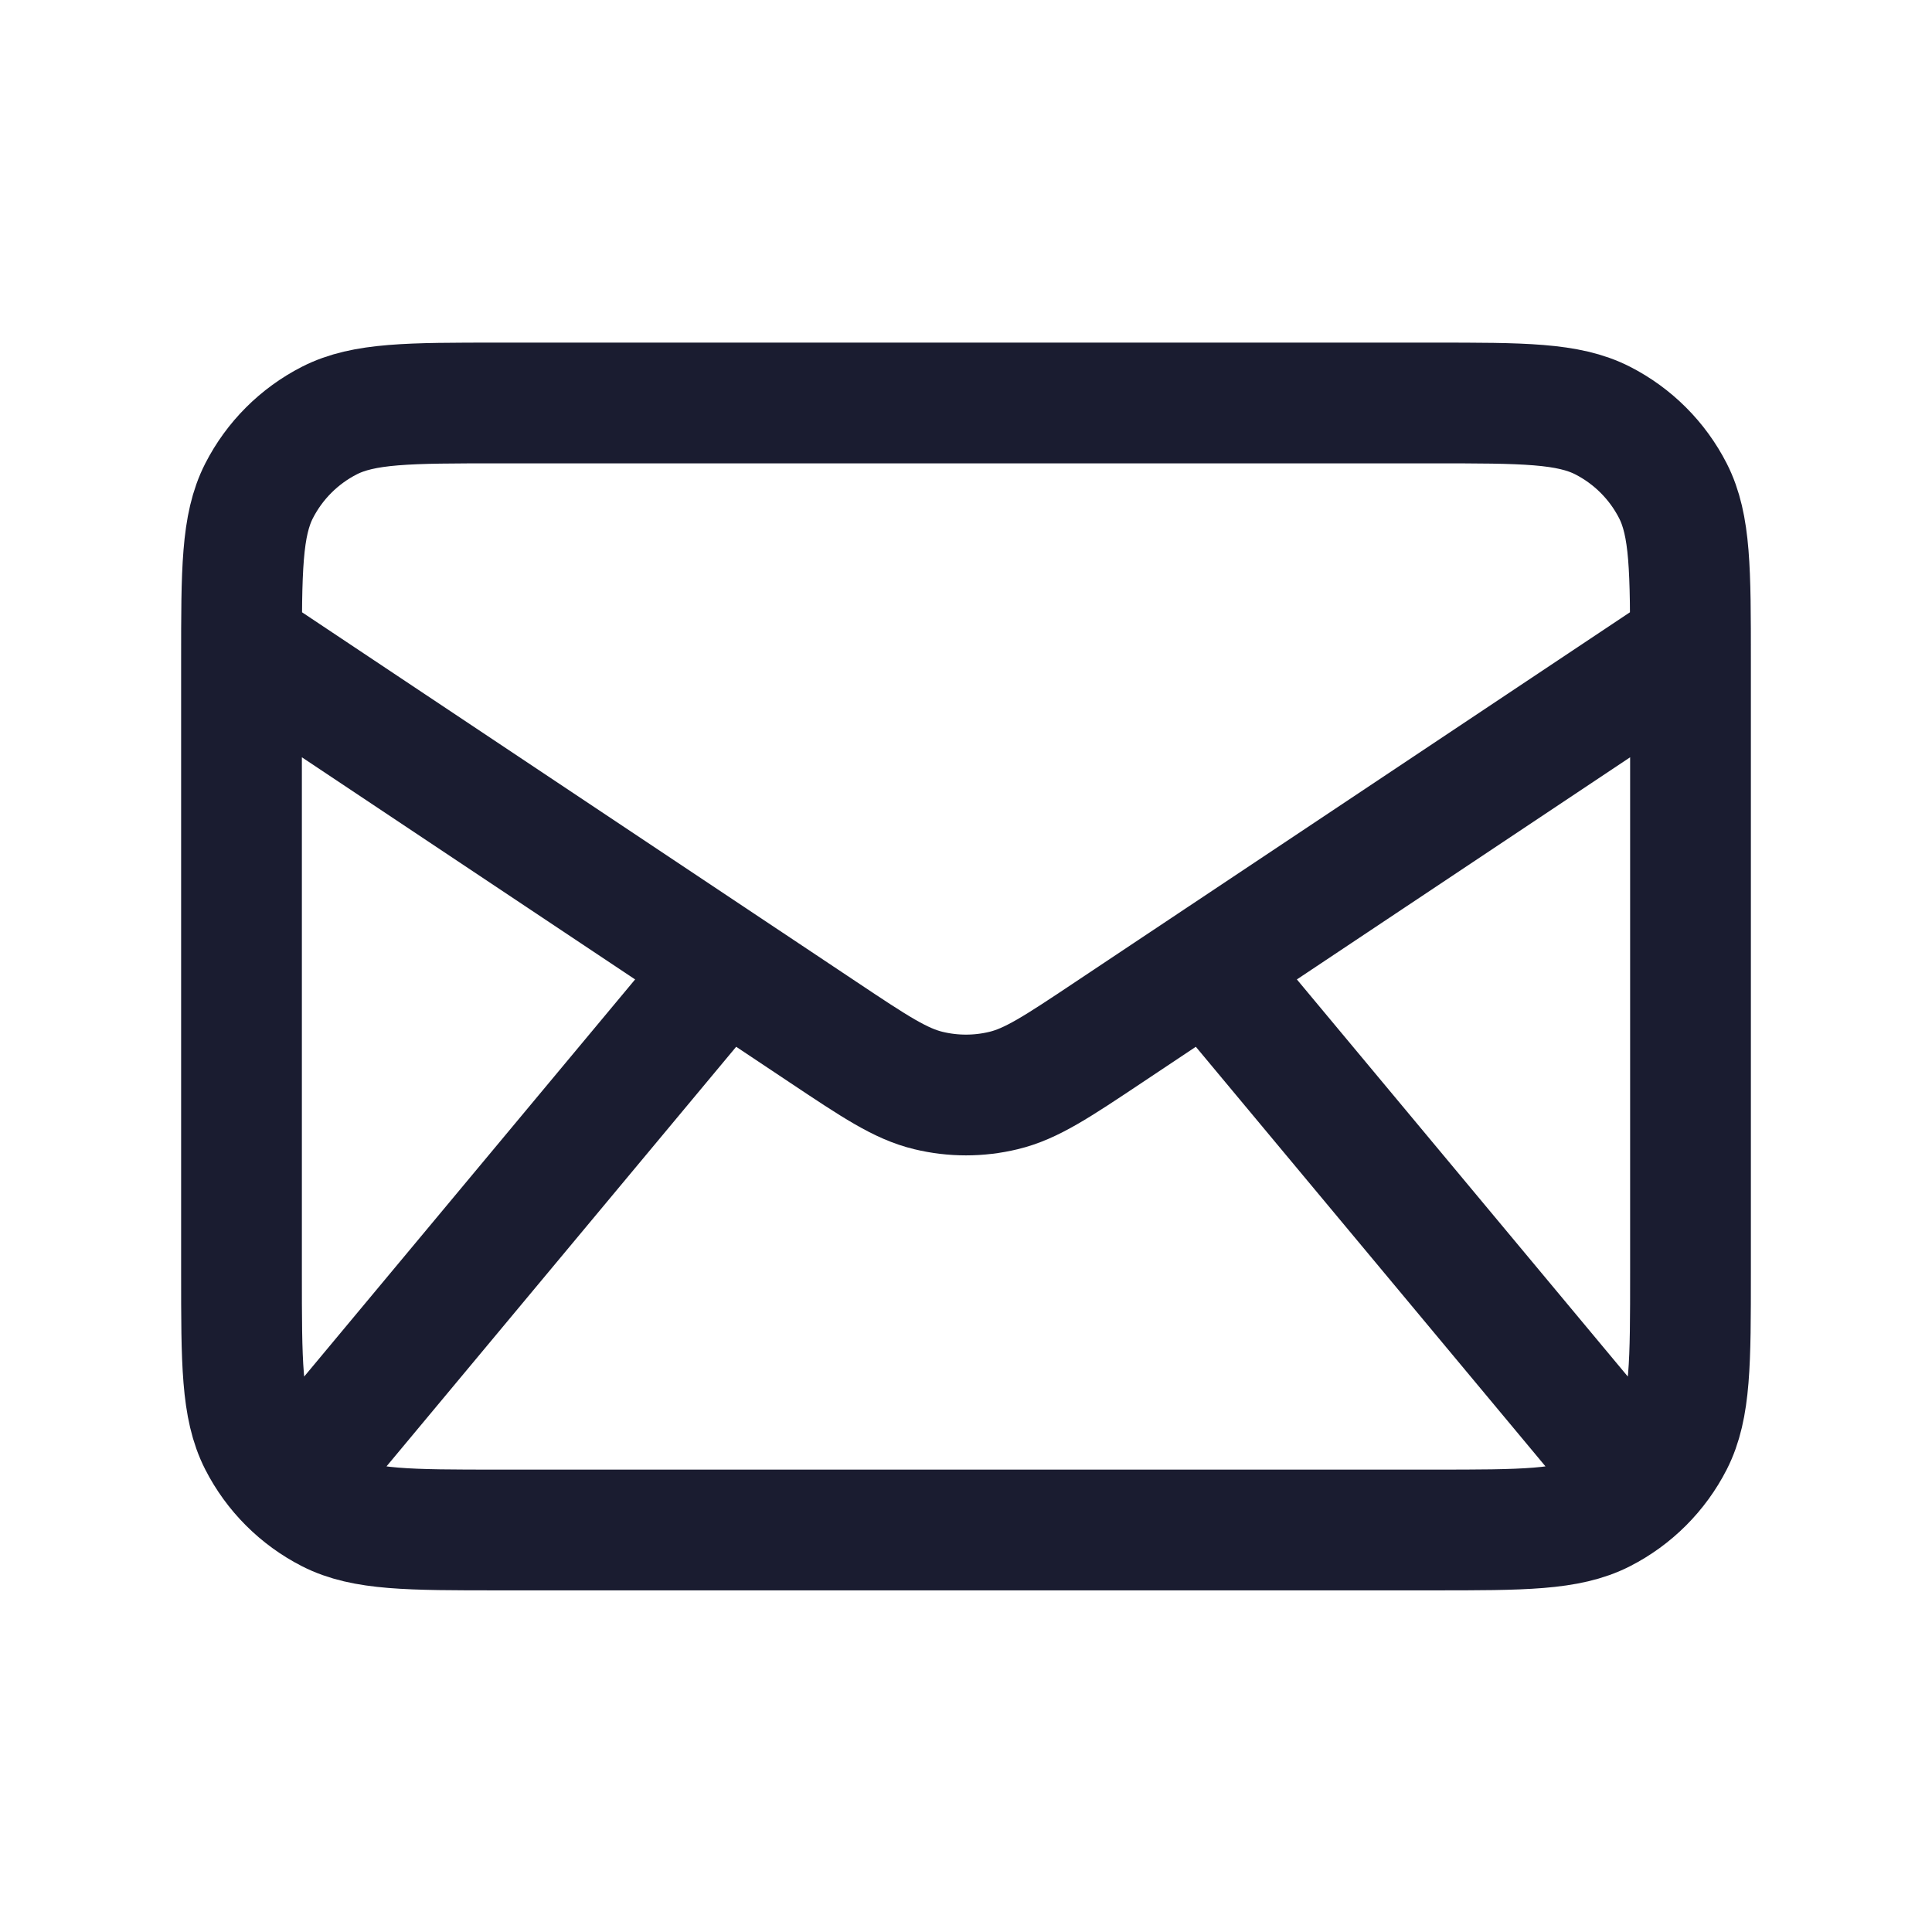 <svg width="24" height="24" viewBox="0 0 24 24" fill="none" xmlns="http://www.w3.org/2000/svg">
<path d="M4 18.006L9 12.006M20 18.006L15 12.006M3 8.006L10.225 12.822C10.867 13.25 11.187 13.464 11.534 13.547C11.84 13.621 12.16 13.621 12.466 13.547C12.813 13.464 13.133 13.25 13.775 12.822L21 8.006M6.2 19.006H17.8C18.92 19.006 19.48 19.006 19.908 18.788C20.284 18.596 20.59 18.29 20.782 17.914C21 17.486 21 16.926 21 15.806V8.206C21 7.086 21 6.526 20.782 6.098C20.59 5.722 20.284 5.416 19.908 5.224C19.48 5.006 18.92 5.006 17.8 5.006H6.2C5.08 5.006 4.52 5.006 4.092 5.224C3.716 5.416 3.41 5.722 3.218 6.098C3 6.526 3 7.086 3 8.206V15.806C3 16.926 3 17.486 3.218 17.914C3.41 18.29 3.716 18.596 4.092 18.788C4.52 19.006 5.08 19.006 6.2 19.006Z" stroke="#1A1C30" stroke-width="1.5" stroke-linecap="round" stroke-linejoin="round"/>
</svg>
